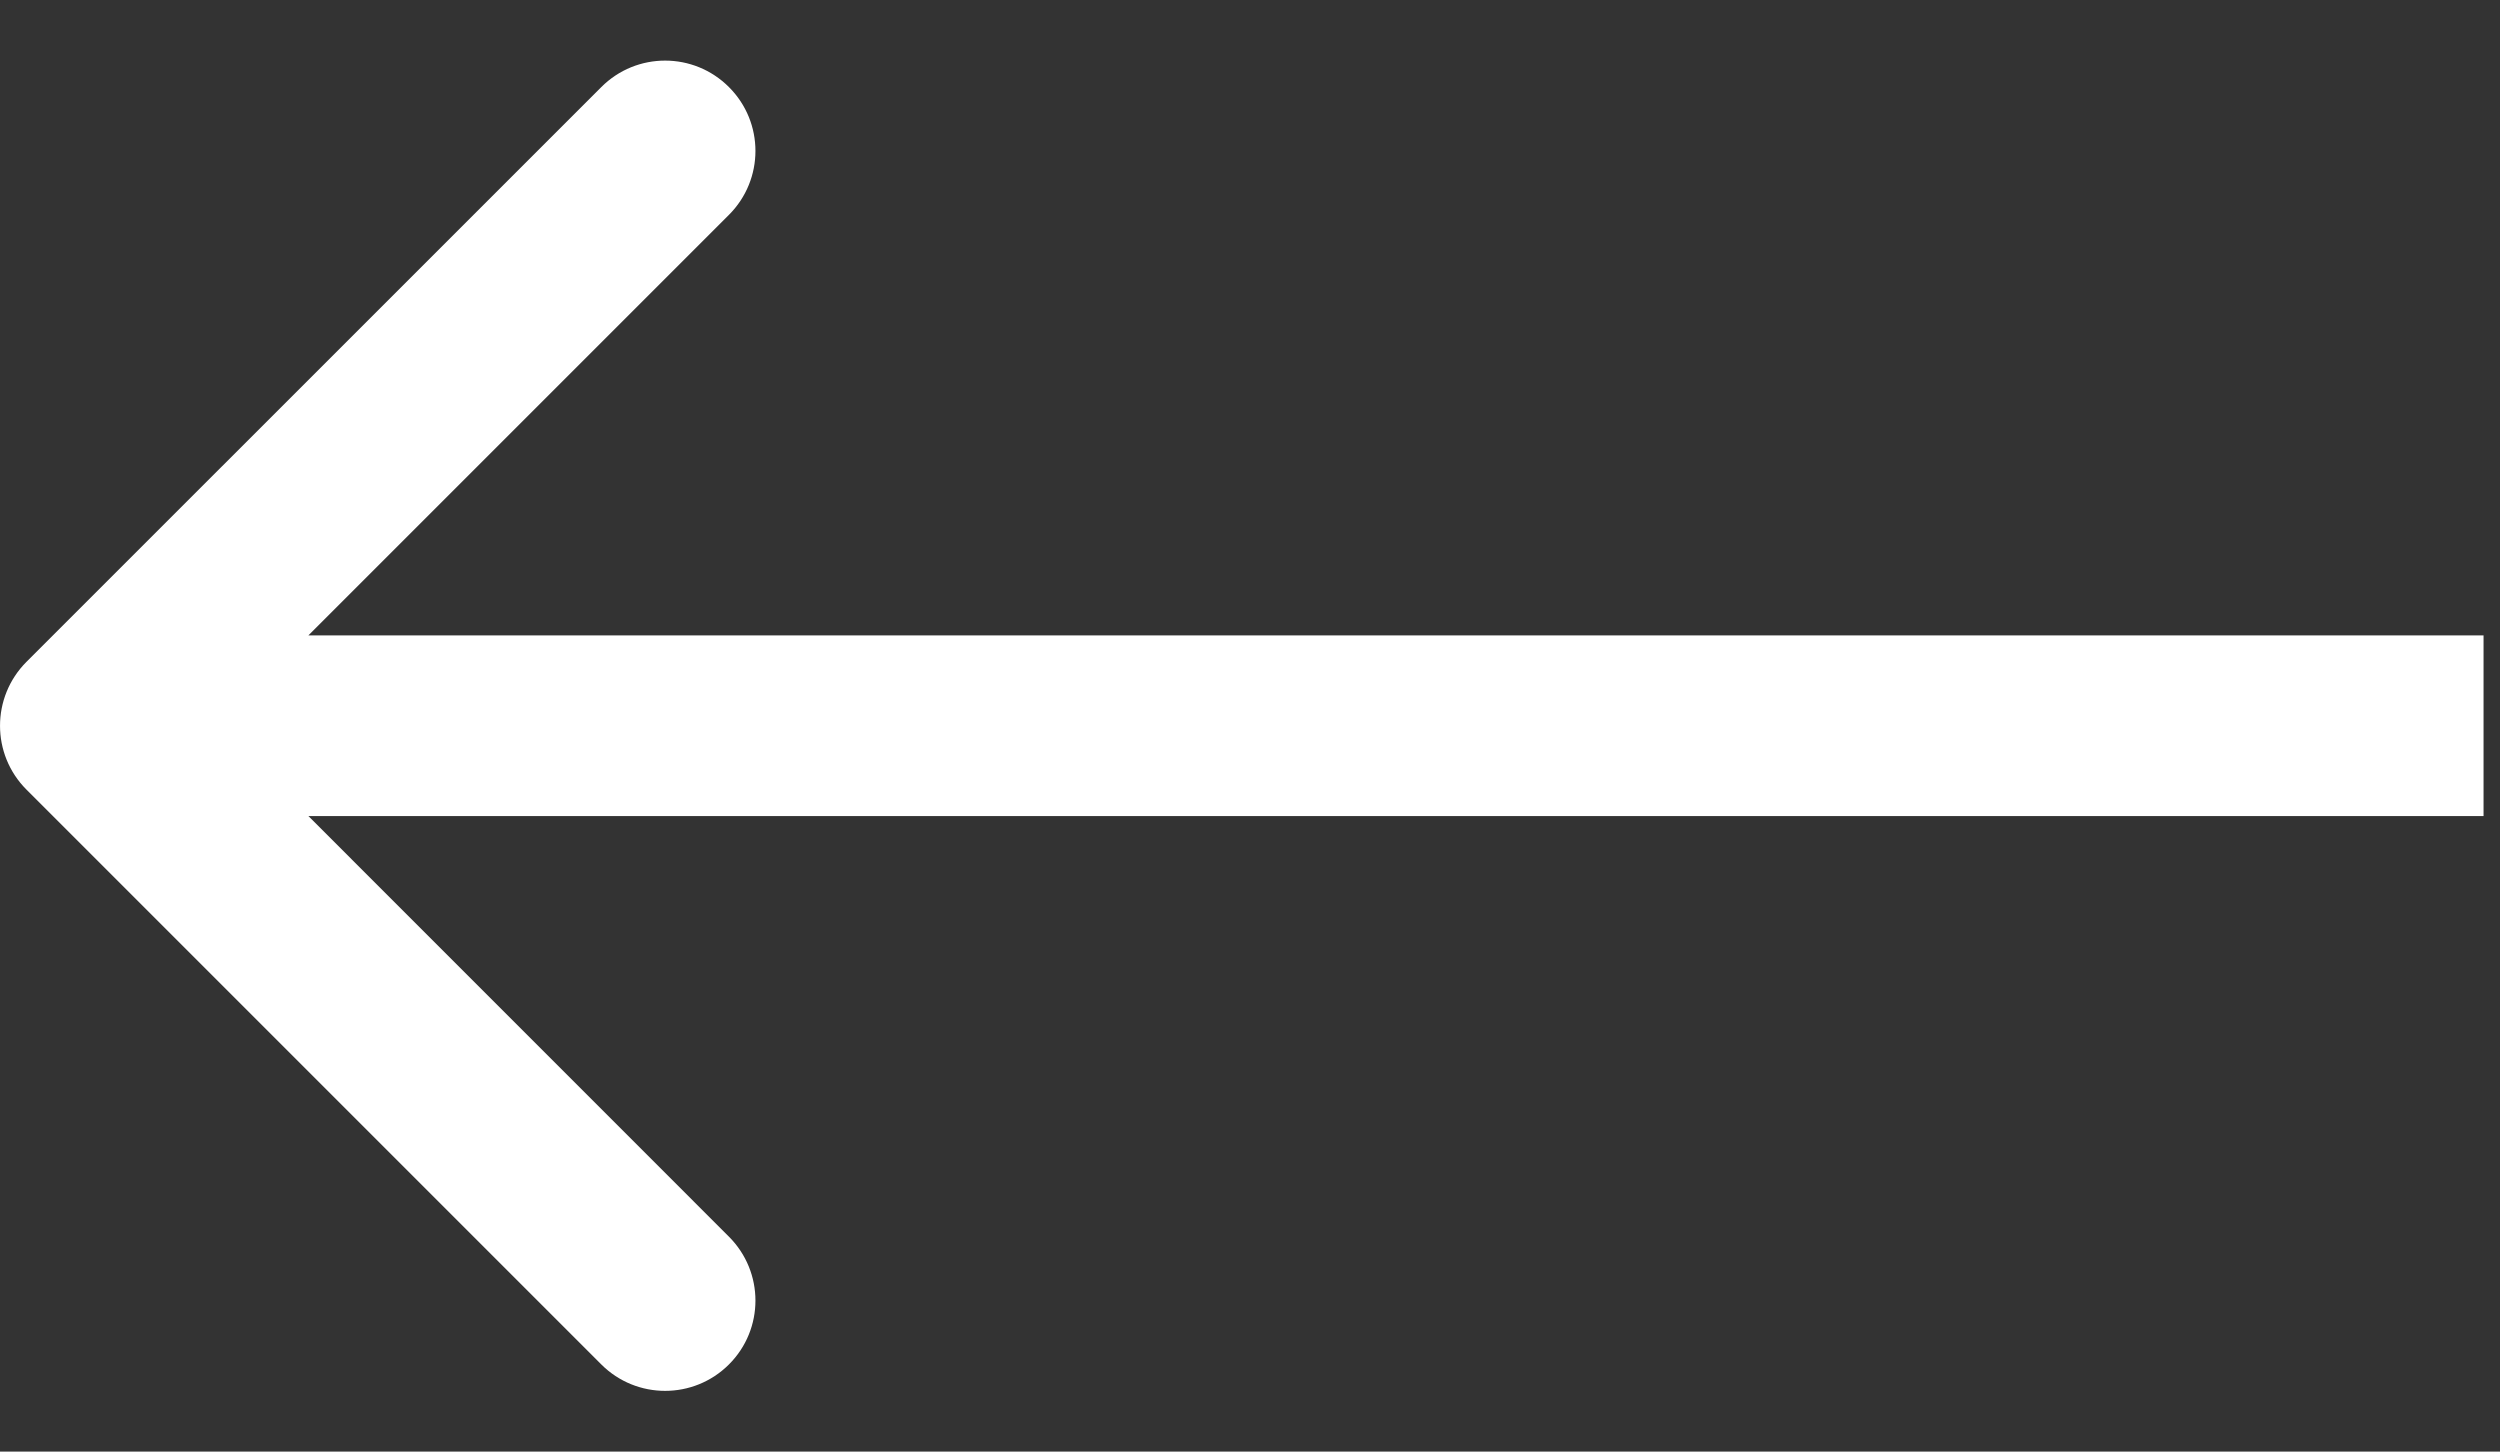 <svg width="31" height="18" viewBox="0 0 31 18" fill="none" xmlns="http://www.w3.org/2000/svg">
<rect x="0" y="0" width="31" height="18" fill="#333333" stroke="none"/>
<path fill-rule="evenodd" clip-rule="evenodd" d="M7.456 16.919L0.328 9.791C-0.109 9.354 -0.109 8.645 0.328 8.207L7.456 1.08C7.893 0.642 8.602 0.642 9.039 1.08C9.477 1.517 9.477 2.226 9.039 2.664L3.824 7.879L30.796 7.879L30.796 10.119L3.824 10.119L9.039 15.335C9.477 15.773 9.477 16.482 9.039 16.919C8.602 17.356 7.893 17.356 7.456 16.919Z" fill="white"/>
</svg>
